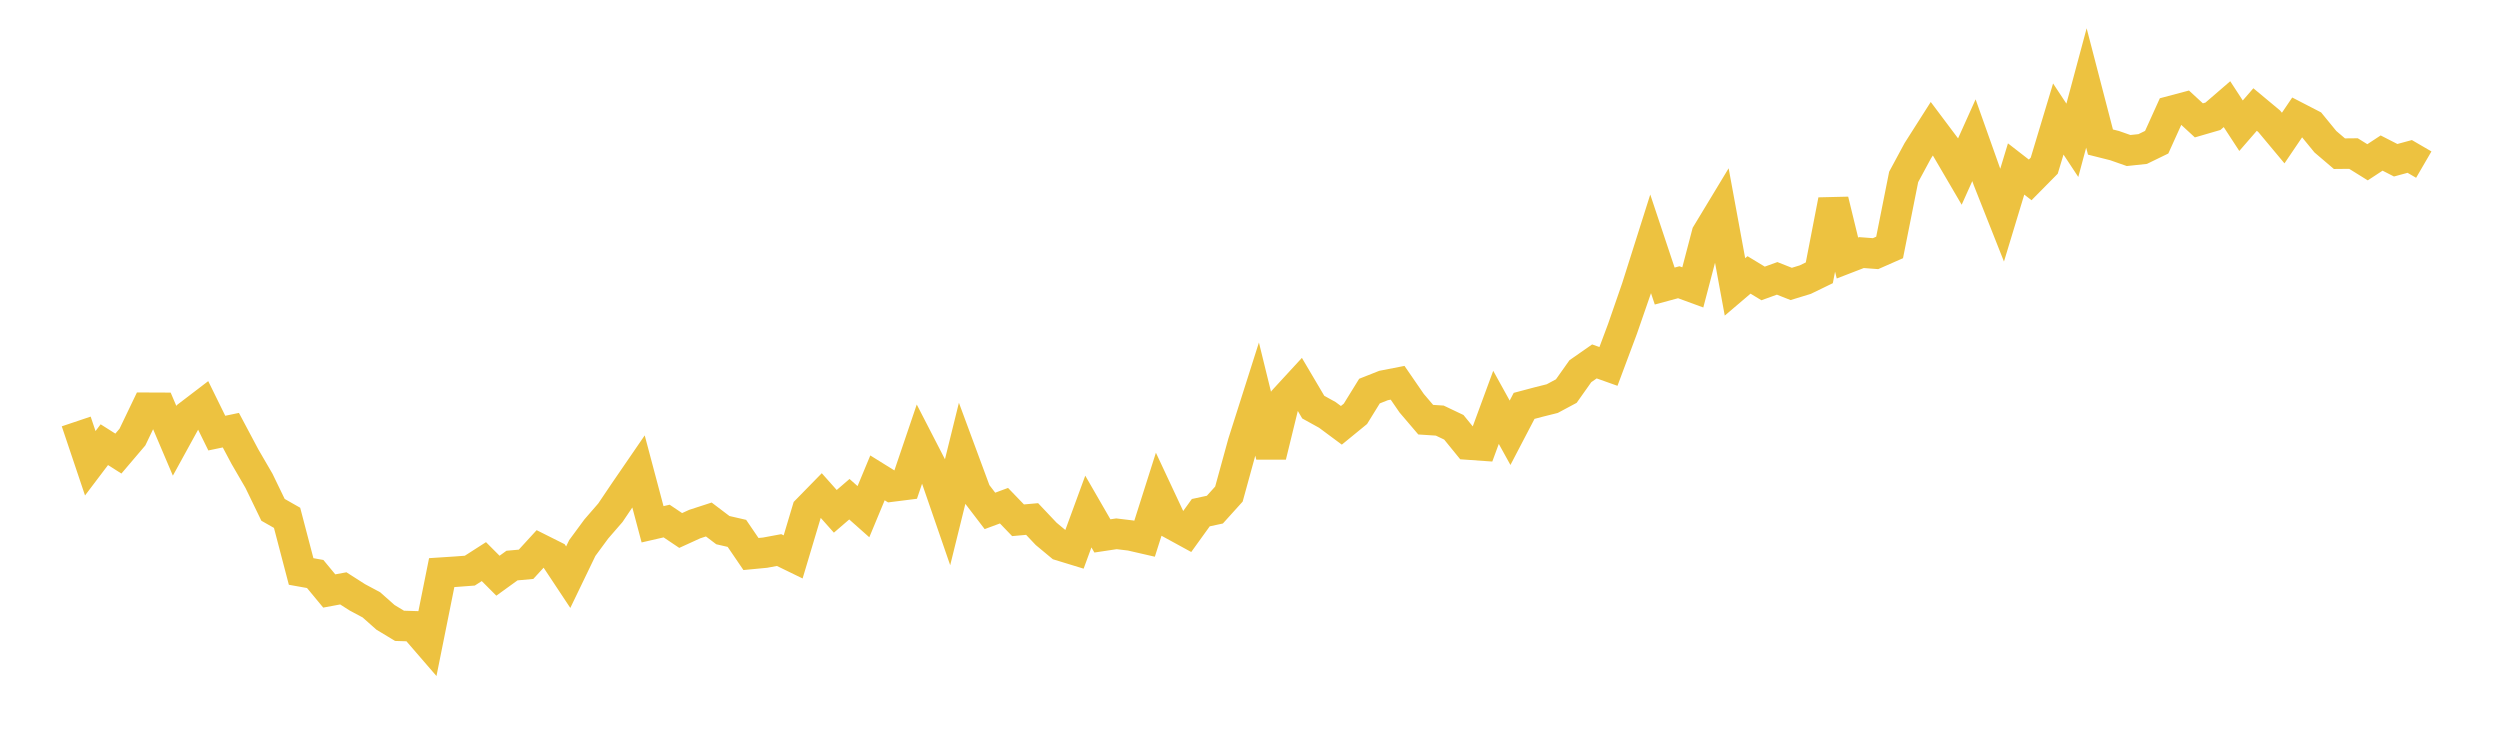 <svg width="164" height="48" xmlns="http://www.w3.org/2000/svg" xmlns:xlink="http://www.w3.org/1999/xlink"><path fill="none" stroke="rgb(237,194,64)" stroke-width="2" d="M5,27.648L5.922,30.39L6.844,29.171L7.766,29.755L8.689,28.67L9.611,26.747L10.533,26.751L11.455,28.918L12.377,27.239L13.299,26.535L14.222,28.412L15.144,28.219L16.066,29.953L16.988,31.54L17.91,33.445L18.832,33.969L19.754,37.489L20.677,37.654L21.599,38.768L22.521,38.597L23.443,39.186L24.365,39.679L25.287,40.497L26.21,41.054L27.132,41.082L28.054,42.149L28.976,37.563L29.898,37.503L30.82,37.434L31.743,36.842L32.665,37.767L33.587,37.101L34.509,37.018L35.431,36.011L36.353,36.473L37.275,37.864L38.198,35.95L39.12,34.698L40.042,33.635L40.964,32.267L41.886,30.923L42.808,34.393L43.731,34.181L44.653,34.8L45.575,34.379L46.497,34.079L47.419,34.777L48.341,34.989L49.263,36.343L50.186,36.255L51.108,36.084L52.03,36.533L52.952,33.45L53.874,32.508L54.796,33.543L55.719,32.748L56.641,33.566L57.563,31.348L58.485,31.921L59.407,31.805L60.329,29.088L61.251,30.877L62.174,33.552L63.096,29.818L64.018,32.309L64.94,33.515L65.862,33.173L66.784,34.13L67.707,34.047L68.629,35.022L69.551,35.789L70.473,36.071L71.395,33.557L72.317,35.156L73.24,35.017L74.162,35.128L75.084,35.34L76.006,32.438L76.928,34.407L77.85,34.911L78.772,33.631L79.695,33.432L80.617,32.411L81.539,29.056L82.461,26.158L83.383,29.915L84.305,26.149L85.228,25.146L86.15,26.708L87.072,27.217L87.994,27.901L88.916,27.147L89.838,25.655L90.76,25.29L91.683,25.11L92.605,26.45L93.527,27.531L94.449,27.591L95.371,28.03L96.293,29.162L97.216,29.227L98.138,26.722L99.06,28.39L99.982,26.625L100.904,26.38L101.826,26.149L102.749,25.655L103.671,24.352L104.593,23.709L105.515,24.037L106.437,21.57L107.359,18.908L108.281,15.997L109.204,18.765L110.126,18.515L111.048,18.853L111.97,15.336L112.892,13.811L113.814,18.82L114.737,18.035L115.659,18.594L116.581,18.261L117.503,18.626L118.425,18.344L119.347,17.896L120.269,13.136L121.192,16.926L122.114,16.57L123.036,16.639L123.958,16.233L124.88,11.607L125.802,9.897L126.725,8.446L127.647,9.675L128.569,11.251L129.491,9.199L130.413,11.796L131.335,14.125L132.257,11.085L133.18,11.801L134.102,10.868L135.024,7.808L135.946,9.204L136.868,5.771L137.79,9.319L138.713,9.551L139.635,9.874L140.557,9.777L141.479,9.329L142.401,7.291L143.323,7.046L144.246,7.896L145.168,7.628L146.09,6.833L147.012,8.247L147.934,7.185L148.856,7.952L149.778,9.056L150.701,7.693L151.623,8.169L152.545,9.296L153.467,10.082L154.389,10.073L155.311,10.646L156.234,10.04L157.156,10.512L158.078,10.262L159,10.798"></path></svg>